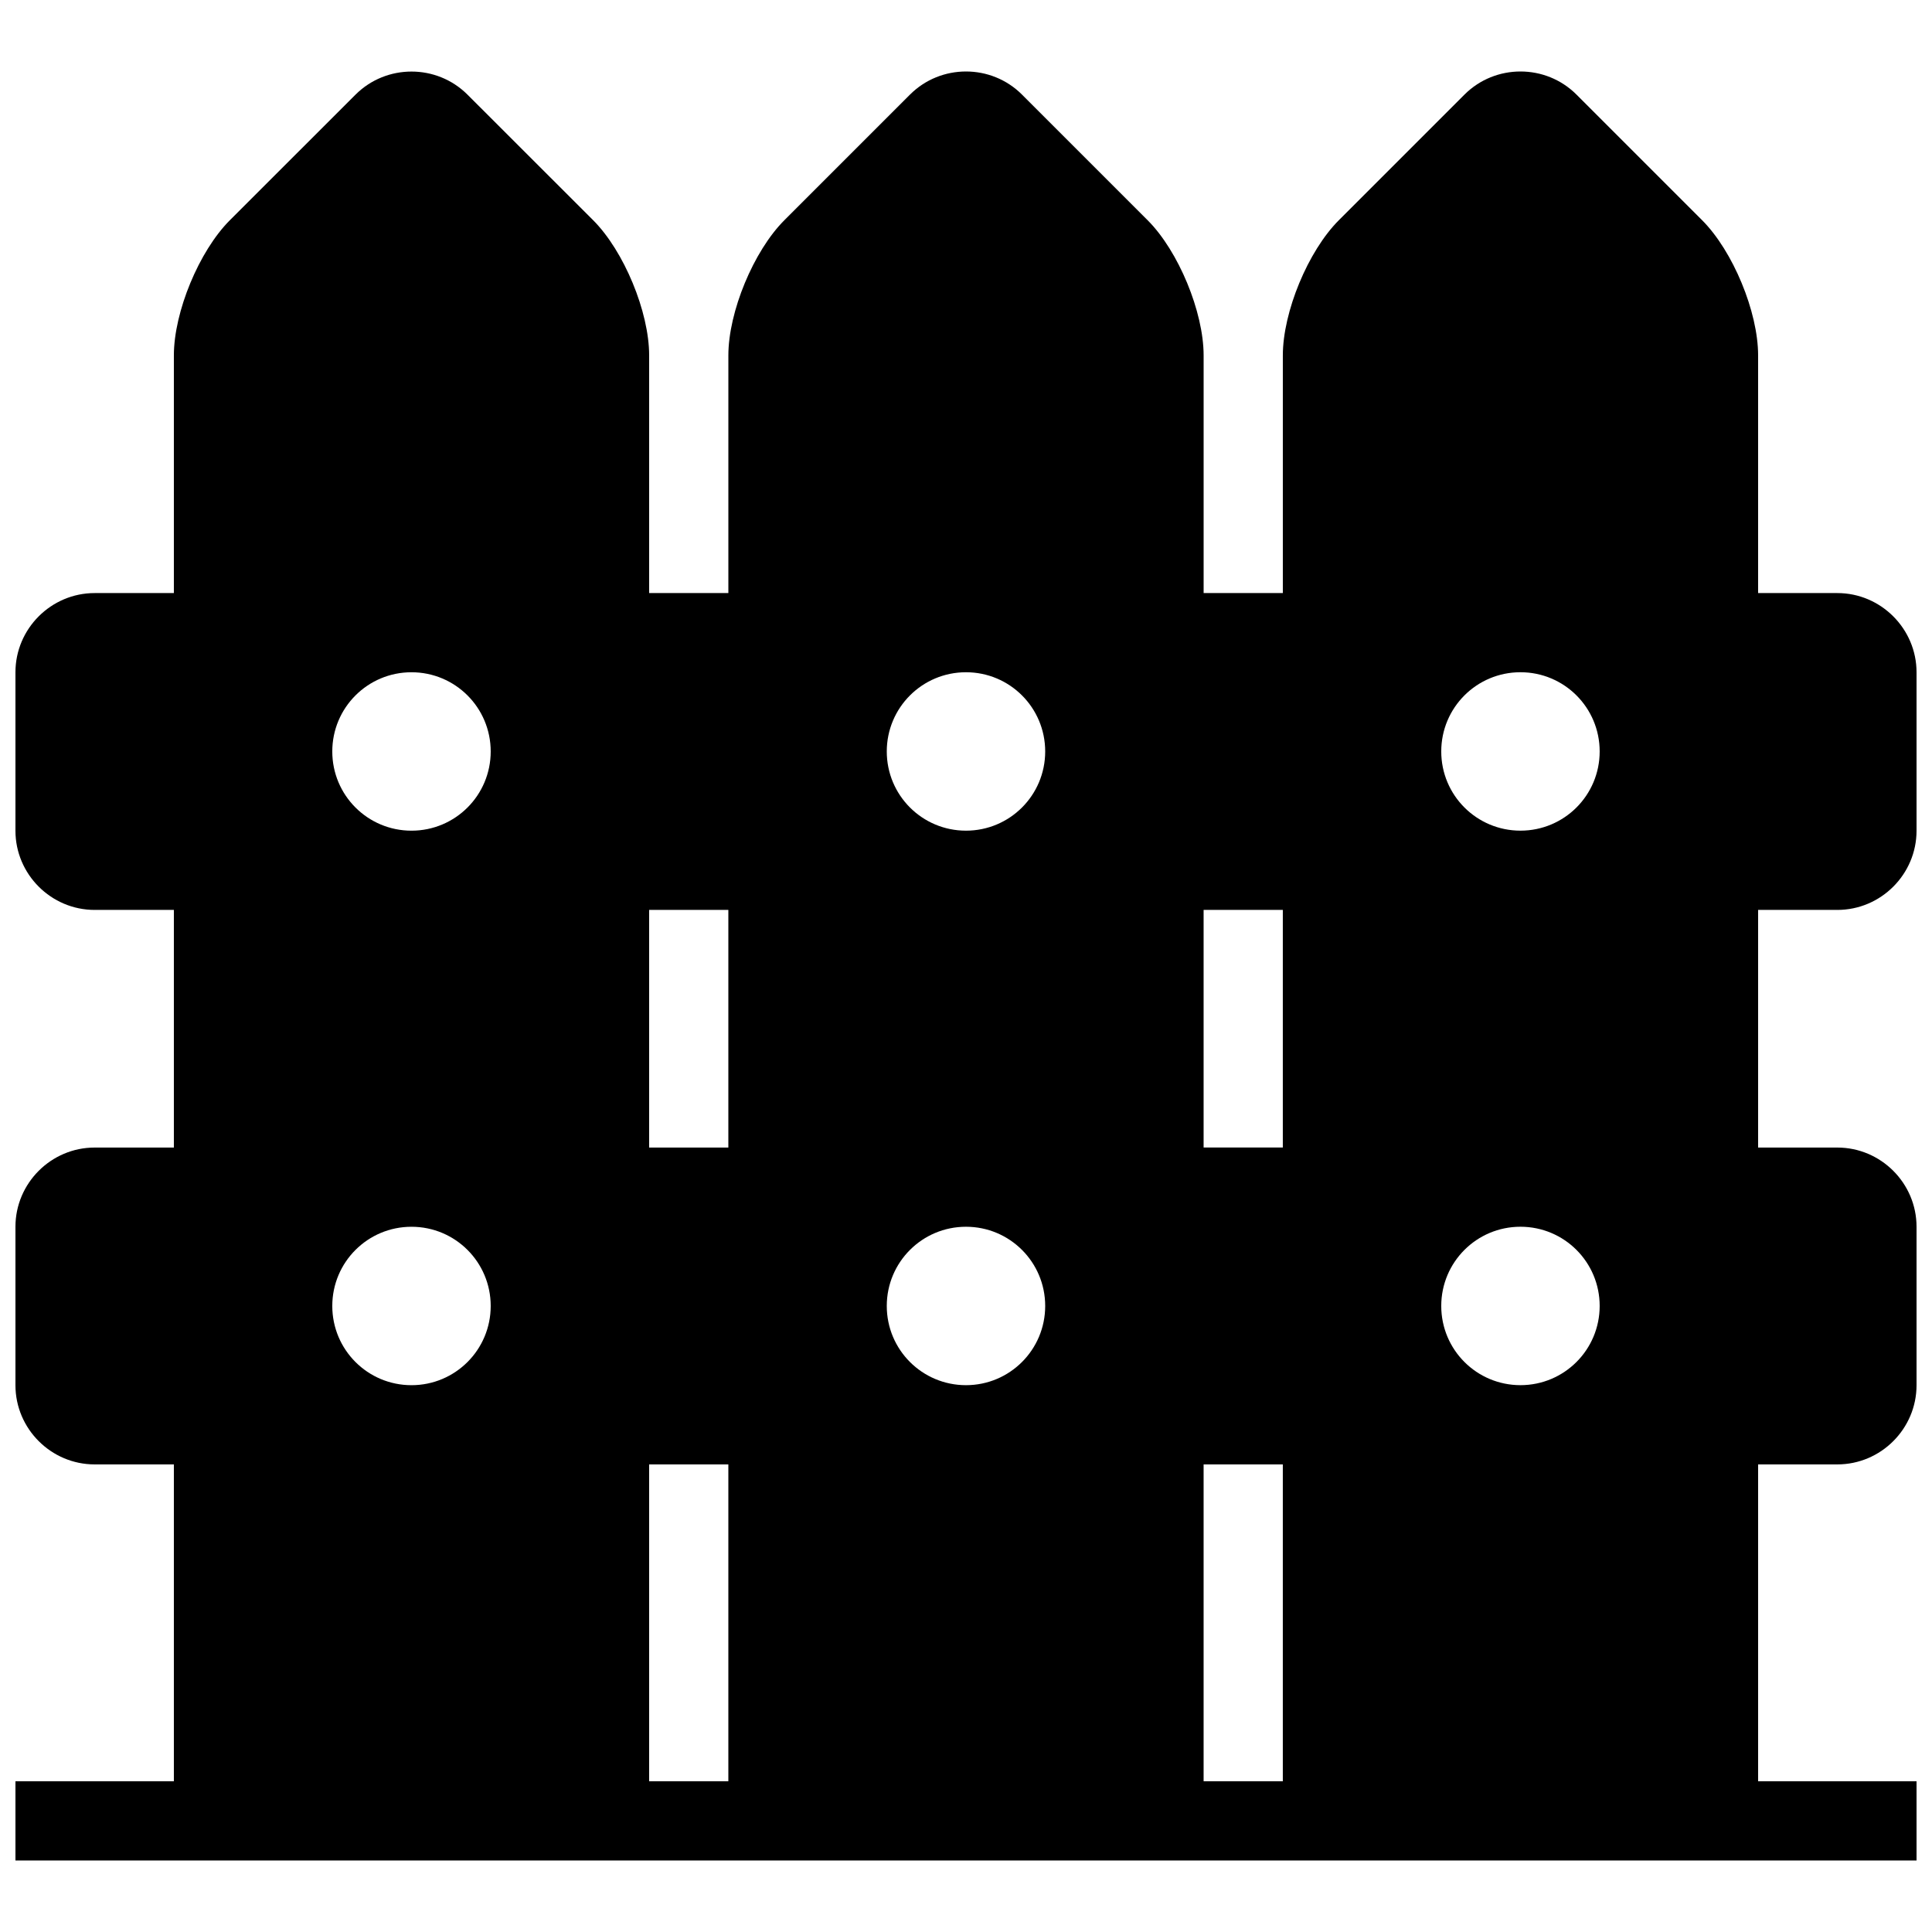 <?xml version="1.0" encoding="UTF-8"?>
<!-- Uploaded to: ICON Repo, www.svgrepo.com, Generator: ICON Repo Mixer Tools -->
<svg width="800px" height="800px" version="1.1" viewBox="144 144 512 512" xmlns="http://www.w3.org/2000/svg">
 <defs>
  <clipPath id="a">
   <path d="m148.09 162h503.81v476h-503.81z"/>
  </clipPath>
 </defs>
 <g clip-path="url(#a)">
  <path d="m630.91 301.17h-20.992v-62.977c0-11.547-6.676-27.668-14.84-35.832l-33.293-33.293c-8.164-8.164-21.516-8.164-29.684 0l-33.293 33.293c-8.168 8.164-14.844 24.309-14.844 35.832v62.977h-20.992v-62.977c0-11.547-6.676-27.668-14.84-35.832l-33.293-33.293c-8.164-8.164-21.516-8.164-29.684 0l-33.293 33.293c-8.164 8.164-14.84 24.309-14.84 35.832v62.977h-20.992v-62.977c0-11.547-6.676-27.668-14.84-35.832l-33.297-33.273c-8.164-8.164-21.516-8.164-29.684 0l-33.293 33.273c-8.164 8.164-14.84 24.309-14.84 35.832v62.977h-20.992c-11.547 0-20.992 9.445-20.992 20.992v41.984c0 11.547 9.445 20.992 20.992 20.992h20.992v62.977h-20.992c-11.547 0-20.992 9.445-20.992 20.992v41.984c0 11.547 9.445 20.992 20.992 20.992h20.992v83.969h-41.984v20.992h503.81v-20.992h-41.984v-83.969h20.992c11.547 0 20.992-9.445 20.992-20.992v-41.984c0-11.547-9.445-20.992-20.992-20.992h-20.992v-62.977h20.992c11.547 0 20.992-9.445 20.992-20.992v-41.984c0-11.523-9.445-20.992-20.992-20.992zm-377.86 209.92c-11.609 0-20.992-9.383-20.992-20.992s9.383-20.992 20.992-20.992c11.609 0 20.992 9.383 20.992 20.992 0 11.605-9.383 20.992-20.992 20.992zm0-146.95c-11.609 0-20.992-9.383-20.992-20.992s9.383-20.992 20.992-20.992c11.609 0 20.992 9.383 20.992 20.992s-9.383 20.992-20.992 20.992zm83.969 251.91h-20.992v-83.969h20.992zm0-167.94h-20.992v-62.977h20.992zm62.977 62.977c-11.609 0-20.992-9.383-20.992-20.992s9.383-20.992 20.992-20.992 20.992 9.383 20.992 20.992c0 11.605-9.387 20.992-20.992 20.992zm0-146.95c-11.609 0-20.992-9.383-20.992-20.992s9.383-20.992 20.992-20.992 20.992 9.383 20.992 20.992-9.387 20.992-20.992 20.992zm83.965 251.91h-20.992v-83.969h20.992zm0-167.94h-20.992v-62.977h20.992zm62.977 62.977c-11.609 0-20.992-9.383-20.992-20.992s9.383-20.992 20.992-20.992 20.992 9.383 20.992 20.992c0 11.605-9.383 20.992-20.992 20.992zm0-146.95c-11.609 0-20.992-9.383-20.992-20.992s9.383-20.992 20.992-20.992 20.992 9.383 20.992 20.992-9.383 20.992-20.992 20.992z"/>
 </g>
</svg>
